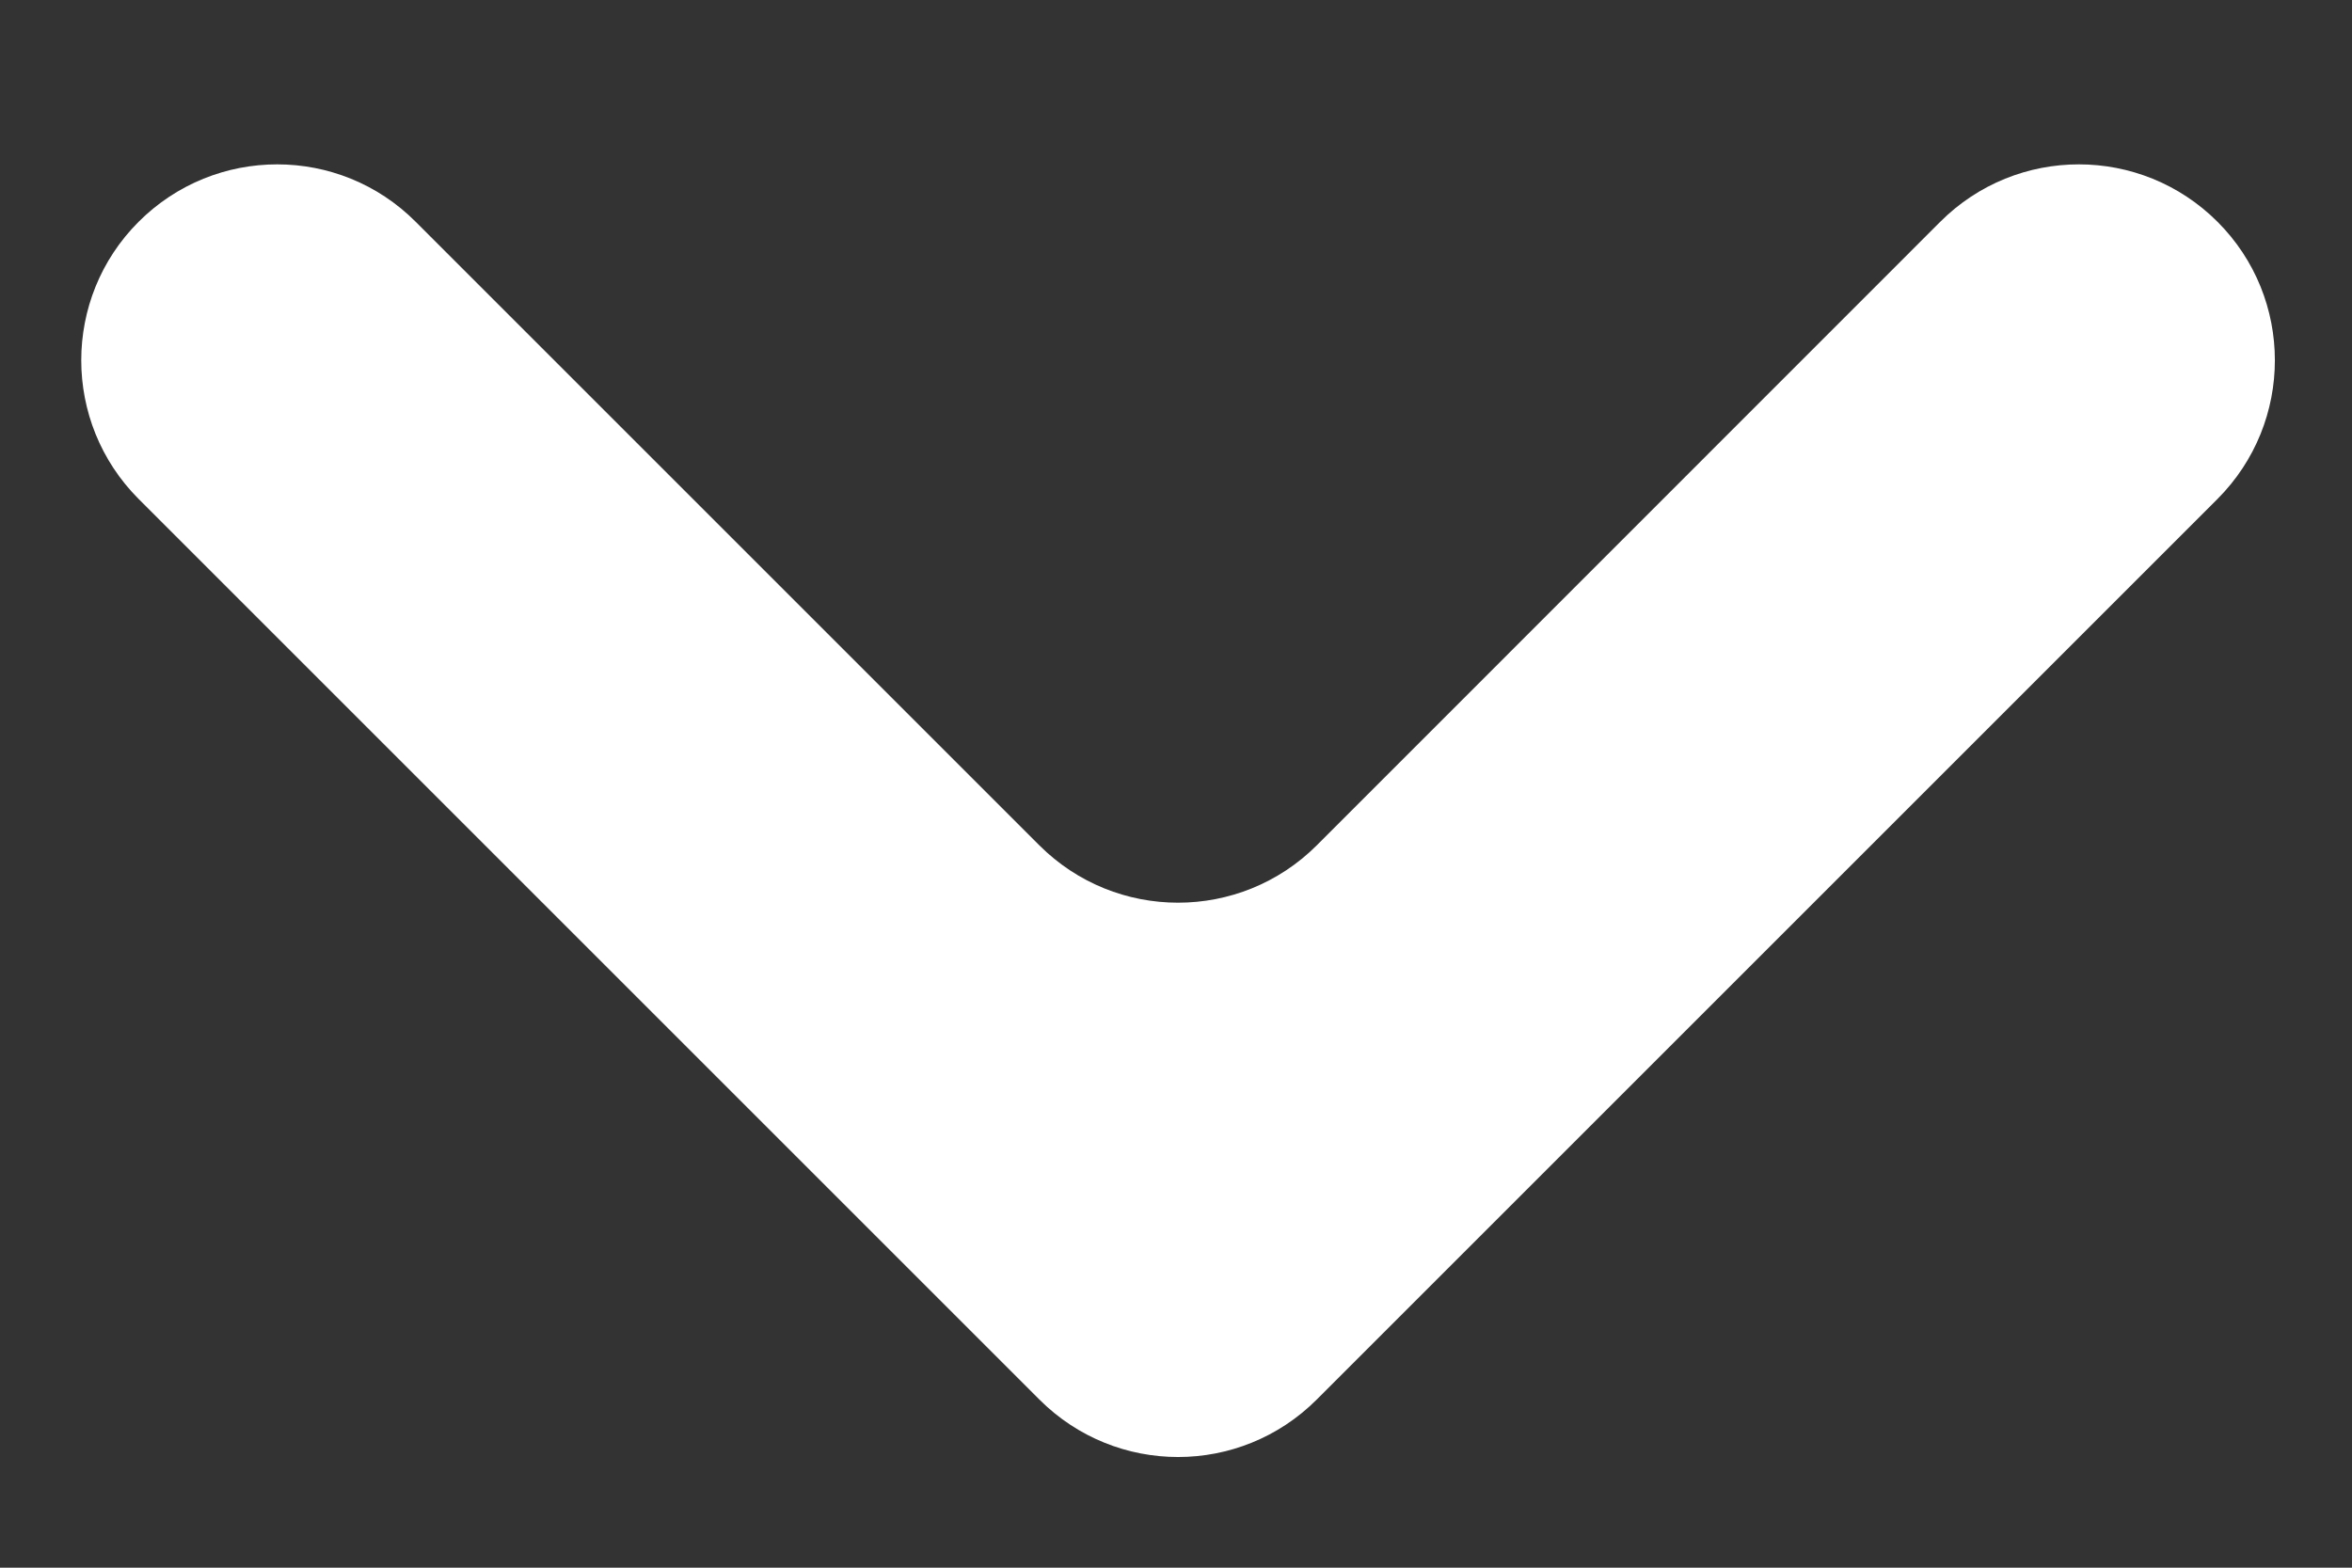 <svg width="12" height="8" viewBox="0 0 12 8" fill="none" xmlns="http://www.w3.org/2000/svg">
<rect x="0" y="0" width="12" height="8" fill="#333333" stroke="none"/>
<path fill-rule="evenodd" clip-rule="evenodd" d="M0.707 2.546C0.317 2.155 0.317 1.522 0.707 1.132V1.132C1.098 0.741 1.731 0.741 2.121 1.132L5.303 4.314C5.694 4.704 6.327 4.704 6.718 4.314L9.899 1.132C10.29 0.741 10.923 0.741 11.314 1.132V1.132C11.704 1.522 11.704 2.155 11.314 2.546L6.718 7.142C6.327 7.533 5.694 7.533 5.303 7.142L0.707 2.546Z" fill="white"/>
</svg>
